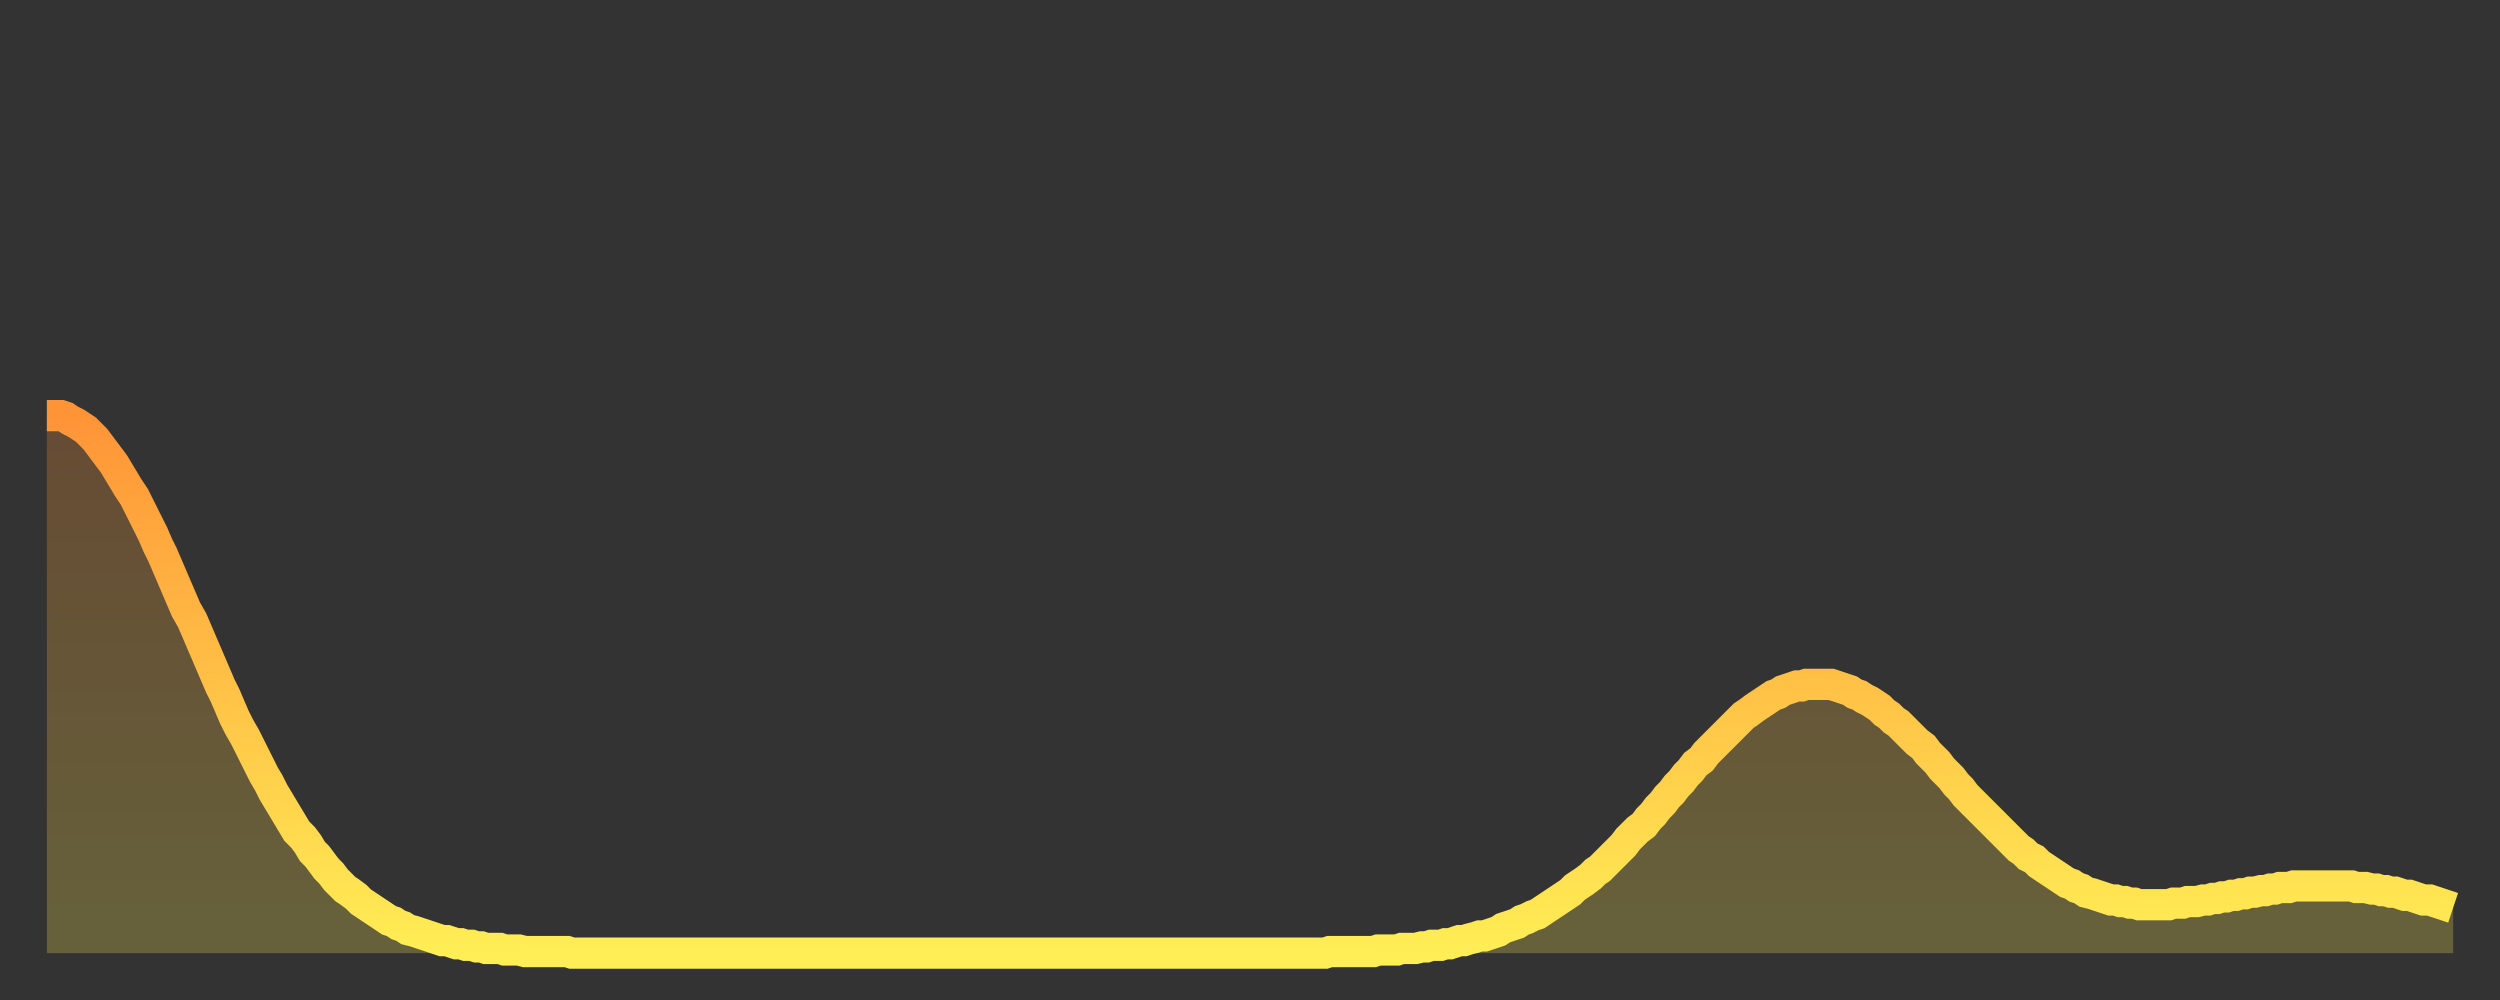 <?xml version="1.0" encoding="utf-8" ?>
<svg baseProfile="full" height="64" version="1.1" width="160" xmlns="http://www.w3.org/2000/svg" xmlns:ev="http://www.w3.org/2001/xml-events" xmlns:xlink="http://www.w3.org/1999/xlink"><rect width="100%" height="100%" fill="#333333" stroke="none"/><defs><linearGradient id="id1848904" x1="0" x2="0" y1="0" y2="1"><stop offset="0%" stop-color="#ff9437" /><stop offset="50%" stop-color="#ffc146" /><stop offset="100%" stop-color="#ffee55" /></linearGradient></defs><g transform="translate(3,3)"><g><path d="M 0.0 23.6 0.3 23.6 0.6 23.6 0.9 23.6 1.2 23.7 1.5 23.9 1.9 24.1 2.2 24.3 2.5 24.5 2.8 24.8 3.1 25.1 3.4 25.5 3.7 25.9 4.0 26.3 4.3 26.7 4.6 27.2 4.9 27.7 5.2 28.2 5.6 28.8 5.9 29.4 6.2 30.0 6.5 30.6 6.8 31.2 7.1 31.9 7.4 32.5 7.7 33.2 8.0 33.9 8.3 34.6 8.6 35.3 8.9 36.0 9.3 36.7 9.6 37.4 9.9 38.1 10.2 38.8 10.5 39.5 10.8 40.2 11.1 40.9 11.4 41.5 11.7 42.2 12.0 42.9 12.3 43.5 12.7 44.2 13.0 44.8 13.3 45.4 13.6 46.0 13.9 46.6 14.2 47.1 14.5 47.7 14.8 48.2 15.1 48.7 15.4 49.2 15.7 49.7 16.0 50.2 16.4 50.6 16.7 51.0 17.0 51.5 17.3 51.8 17.6 52.2 17.9 52.6 18.2 52.9 18.5 53.3 18.8 53.6 19.1 53.9 19.4 54.1 19.8 54.4 20.1 54.7 20.4 54.9 20.7 55.1 21.0 55.3 21.3 55.5 21.6 55.7 21.9 55.9 22.2 56.0 22.5 56.2 22.8 56.3 23.1 56.5 23.5 56.6 23.8 56.7 24.1 56.8 24.4 56.9 24.7 57.0 25.0 57.1 25.3 57.2 25.6 57.2 25.9 57.3 26.2 57.4 26.5 57.4 26.8 57.5 27.2 57.5 27.5 57.6 27.8 57.6 28.1 57.7 28.4 57.7 28.7 57.7 29.0 57.7 29.3 57.8 29.6 57.8 29.9 57.8 30.2 57.8 30.6 57.9 30.9 57.9 31.2 57.9 31.5 57.9 31.8 57.9 32.1 57.9 32.4 57.9 32.7 57.9 33.0 57.9 33.3 57.9 33.6 58.0 33.9 58.0 34.3 58.0 34.6 58.0 34.9 58.0 35.2 58.0 35.5 58.0 35.8 58.0 36.1 58.0 36.4 58.0 36.7 58.0 37.0 58.0 37.3 58.0 37.7 58.0 38.0 58.0 38.3 58.0 38.6 58.0 38.9 58.0 39.2 58.0 39.5 58.0 39.8 58.0 40.1 58.0 40.4 58.0 40.7 58.0 41.0 58.0 41.4 58.0 41.7 58.0 42.0 58.0 42.3 58.0 42.6 58.0 42.9 58.0 43.2 58.0 43.5 58.0 43.8 58.0 44.1 58.0 44.4 58.0 44.7 58.0 45.1 58.0 45.4 58.0 45.7 58.0 46.0 58.0 46.3 58.0 46.6 58.0 46.9 58.0 47.2 58.0 47.5 58.0 47.8 58.0 48.1 58.0 48.5 58.0 48.8 58.0 49.1 58.0 49.4 58.0 49.7 58.0 50.0 58.0 50.3 58.0 50.6 58.0 50.9 58.0 51.2 58.0 51.5 58.0 51.8 58.0 52.2 58.0 52.5 58.0 52.8 58.0 53.1 58.0 53.4 58.0 53.7 58.0 54.0 58.0 54.3 58.0 54.6 58.0 54.9 58.0 55.2 58.0 55.6 58.0 55.9 58.0 56.2 58.0 56.5 58.0 56.8 58.0 57.1 58.0 57.4 58.0 57.7 58.0 58.0 58.0 58.3 58.0 58.6 58.0 58.9 58.0 59.3 58.0 59.6 58.0 59.9 58.0 60.2 58.0 60.5 58.0 60.8 58.0 61.1 58.0 61.4 58.0 61.7 58.0 62.0 58.0 62.3 58.0 62.6 58.0 63.0 58.0 63.3 58.0 63.6 58.0 63.9 58.0 64.2 58.0 64.5 58.0 64.8 58.0 65.1 58.0 65.4 58.0 65.7 58.0 66.0 58.0 66.4 58.0 66.7 58.0 67.0 58.0 67.3 58.0 67.6 58.0 67.9 58.0 68.2 58.0 68.5 58.0 68.8 58.0 69.1 58.0 69.4 58.0 69.7 58.0 70.1 58.0 70.4 58.0 70.7 58.0 71.0 58.0 71.3 58.0 71.6 58.0 71.9 58.0 72.2 58.0 72.5 58.0 72.8 58.0 73.1 58.0 73.5 58.0 73.8 58.0 74.1 58.0 74.4 58.0 74.7 58.0 75.0 58.0 75.3 58.0 75.6 58.0 75.9 58.0 76.2 58.0 76.5 58.0 76.8 58.0 77.2 58.0 77.5 58.0 77.8 58.0 78.1 58.0 78.4 58.0 78.7 58.0 79.0 58.0 79.3 58.0 79.6 58.0 79.9 58.0 80.2 58.0 80.5 58.0 80.9 58.0 81.2 58.0 81.5 58.0 81.8 58.0 82.1 57.9 82.4 57.9 82.7 57.9 83.0 57.9 83.3 57.9 83.6 57.9 83.9 57.9 84.3 57.9 84.6 57.9 84.9 57.9 85.2 57.8 85.5 57.8 85.8 57.8 86.1 57.8 86.4 57.8 86.7 57.7 87.0 57.7 87.3 57.7 87.6 57.7 88.0 57.6 88.3 57.6 88.6 57.5 88.9 57.5 89.2 57.5 89.5 57.4 89.8 57.4 90.1 57.3 90.4 57.2 90.7 57.2 91.0 57.1 91.4 57.0 91.7 56.9 92.0 56.9 92.3 56.8 92.6 56.7 92.9 56.6 93.2 56.4 93.5 56.3 93.8 56.2 94.1 56.1 94.4 55.9 94.7 55.8 95.1 55.6 95.4 55.5 95.7 55.3 96.0 55.1 96.3 54.9 96.6 54.7 96.9 54.5 97.2 54.3 97.5 54.1 97.8 53.8 98.1 53.6 98.4 53.4 98.8 53.1 99.1 52.8 99.4 52.6 99.7 52.3 100.0 52.0 100.3 51.7 100.6 51.4 100.9 51.1 101.2 50.7 101.5 50.4 101.8 50.1 102.2 49.8 102.5 49.4 102.8 49.1 103.1 48.7 103.4 48.4 103.7 48.0 104.0 47.7 104.3 47.3 104.6 47.0 104.9 46.6 105.2 46.3 105.5 45.9 105.9 45.6 106.2 45.2 106.5 44.9 106.8 44.6 107.1 44.3 107.4 44.0 107.7 43.7 108.0 43.4 108.3 43.1 108.6 42.8 108.9 42.6 109.3 42.3 109.6 42.1 109.9 41.9 110.2 41.7 110.5 41.5 110.8 41.4 111.1 41.2 111.4 41.1 111.7 41.0 112.0 40.9 112.3 40.9 112.6 40.8 113.0 40.8 113.3 40.8 113.6 40.8 113.9 40.8 114.2 40.8 114.5 40.9 114.8 41.0 115.1 41.1 115.4 41.2 115.7 41.4 116.0 41.5 116.3 41.7 116.7 41.9 117.0 42.1 117.3 42.3 117.6 42.6 117.9 42.8 118.2 43.1 118.5 43.3 118.8 43.6 119.1 43.9 119.4 44.2 119.7 44.5 120.1 44.8 120.4 45.2 120.7 45.5 121.0 45.8 121.3 46.2 121.6 46.5 121.9 46.8 122.2 47.2 122.5 47.5 122.8 47.9 123.1 48.2 123.4 48.5 123.8 48.9 124.1 49.2 124.4 49.5 124.7 49.8 125.0 50.1 125.3 50.4 125.6 50.7 125.9 51.0 126.2 51.3 126.5 51.5 126.8 51.8 127.2 52.0 127.5 52.3 127.8 52.5 128.1 52.7 128.4 52.9 128.7 53.1 129.0 53.3 129.3 53.5 129.6 53.6 129.9 53.8 130.2 53.9 130.5 54.1 130.9 54.2 131.2 54.3 131.5 54.4 131.8 54.5 132.1 54.6 132.4 54.6 132.7 54.7 133.0 54.7 133.3 54.8 133.6 54.8 133.9 54.9 134.2 54.9 134.6 54.9 134.9 54.9 135.2 54.9 135.5 54.9 135.8 54.9 136.1 54.8 136.4 54.8 136.7 54.8 137.0 54.7 137.3 54.7 137.6 54.7 138.0 54.6 138.3 54.6 138.6 54.5 138.9 54.5 139.2 54.4 139.5 54.4 139.8 54.3 140.1 54.3 140.4 54.2 140.7 54.2 141.0 54.1 141.3 54.1 141.7 54.0 142.0 54.0 142.3 53.9 142.6 53.9 142.9 53.8 143.2 53.8 143.5 53.8 143.8 53.7 144.1 53.7 144.4 53.7 144.7 53.7 145.1 53.7 145.4 53.7 145.7 53.7 146.0 53.7 146.3 53.7 146.6 53.7 146.9 53.7 147.2 53.7 147.5 53.7 147.8 53.8 148.1 53.8 148.4 53.8 148.8 53.9 149.1 53.9 149.4 54.0 149.7 54.0 150.0 54.1 150.3 54.1 150.6 54.2 150.9 54.3 151.2 54.3 151.5 54.4 151.8 54.5 152.1 54.6 152.5 54.6 152.8 54.7 153.1 54.8 153.4 54.9 153.7 55.0 154.0 55.1" fill="none" id="graph-curve" opacity="1" stroke="url(#id1848904)" stroke-width="2" /><path d="M 0 58 L 0.0 23.6 0.3 23.6 0.6 23.6 0.9 23.6 1.2 23.7 1.5 23.9 1.9 24.1 2.2 24.3 2.5 24.5 2.8 24.8 3.1 25.1 3.4 25.5 3.7 25.9 4.0 26.3 4.3 26.7 4.6 27.2 4.9 27.7 5.2 28.2 5.6 28.8 5.9 29.4 6.2 30.0 6.5 30.6 6.8 31.2 7.1 31.9 7.4 32.5 7.7 33.2 8.0 33.9 8.3 34.6 8.6 35.3 8.9 36.0 9.3 36.7 9.6 37.4 9.9 38.1 10.2 38.8 10.5 39.5 10.8 40.2 11.1 40.9 11.4 41.5 11.7 42.2 12.0 42.9 12.3 43.5 12.7 44.2 13.0 44.8 13.3 45.4 13.6 46.0 13.9 46.6 14.2 47.1 14.5 47.7 14.8 48.2 15.1 48.7 15.4 49.2 15.7 49.7 16.0 50.2 16.4 50.6 16.7 51.0 17.0 51.5 17.3 51.8 17.6 52.2 17.9 52.6 18.2 52.9 18.5 53.3 18.8 53.6 19.1 53.9 19.4 54.1 19.8 54.4 20.1 54.7 20.4 54.9 20.7 55.1 21.0 55.3 21.3 55.5 21.6 55.7 21.9 55.9 22.2 56.0 22.5 56.2 22.8 56.3 23.1 56.5 23.5 56.6 23.8 56.7 24.1 56.8 24.4 56.9 24.7 57.0 25.0 57.1 25.3 57.2 25.6 57.2 25.9 57.3 26.2 57.4 26.5 57.4 26.8 57.5 27.2 57.5 27.5 57.6 27.8 57.6 28.1 57.7 28.4 57.7 28.7 57.7 29.0 57.7 29.3 57.8 29.6 57.8 29.9 57.8 30.2 57.8 30.6 57.9 30.9 57.9 31.2 57.9 31.5 57.9 31.8 57.9 32.1 57.9 32.4 57.9 32.7 57.9 33.0 57.9 33.3 57.9 33.6 58.0 33.9 58.0 34.3 58.0 34.6 58.0 34.9 58.0 35.2 58.0 35.5 58.0 35.8 58.0 36.1 58.0 36.4 58.0 36.7 58.0 37.0 58.0 37.3 58.0 37.7 58.0 38.0 58.0 38.3 58.0 38.6 58.0 38.9 58.0 39.2 58.0 39.5 58.0 39.8 58.0 40.1 58.0 40.4 58.0 40.7 58.0 41.0 58.0 41.4 58.0 41.7 58.0 42.0 58.0 42.3 58.0 42.6 58.0 42.9 58.0 43.2 58.0 43.5 58.0 43.8 58.0 44.1 58.0 44.4 58.0 44.7 58.0 45.1 58.0 45.4 58.0 45.7 58.0 46.0 58.0 46.3 58.0 46.6 58.0 46.9 58.0 47.2 58.0 47.5 58.0 47.8 58.0 48.1 58.0 48.5 58.0 48.8 58.0 49.1 58.0 49.4 58.0 49.7 58.0 50.0 58.0 50.3 58.0 50.6 58.0 50.9 58.0 51.2 58.0 51.5 58.0 51.8 58.0 52.2 58.0 52.5 58.0 52.8 58.0 53.1 58.0 53.4 58.0 53.7 58.0 54.0 58.0 54.3 58.0 54.6 58.0 54.9 58.0 55.2 58.0 55.6 58.0 55.9 58.0 56.2 58.0 56.5 58.0 56.8 58.0 57.1 58.0 57.4 58.0 57.7 58.0 58.0 58.0 58.3 58.0 58.6 58.0 58.9 58.0 59.3 58.0 59.6 58.0 59.9 58.0 60.2 58.0 60.5 58.0 60.8 58.0 61.1 58.0 61.4 58.0 61.7 58.0 62.0 58.0 62.3 58.0 62.6 58.0 63.0 58.0 63.3 58.0 63.6 58.0 63.9 58.0 64.2 58.0 64.5 58.0 64.8 58.0 65.1 58.0 65.4 58.0 65.7 58.0 66.0 58.0 66.4 58.0 66.7 58.0 67.0 58.0 67.3 58.0 67.6 58.0 67.9 58.0 68.2 58.0 68.5 58.0 68.8 58.0 69.1 58.0 69.4 58.0 69.7 58.0 70.1 58.0 70.4 58.0 70.7 58.0 71.0 58.0 71.3 58.0 71.6 58.0 71.9 58.0 72.2 58.0 72.5 58.0 72.8 58.0 73.1 58.0 73.5 58.0 73.8 58.0 74.1 58.0 74.4 58.0 74.7 58.0 75.0 58.0 75.3 58.0 75.6 58.0 75.9 58.0 76.2 58.0 76.5 58.0 76.8 58.0 77.2 58.0 77.5 58.0 77.8 58.0 78.1 58.0 78.4 58.0 78.7 58.0 79.0 58.0 79.3 58.0 79.6 58.0 79.9 58.0 80.2 58.0 80.5 58.0 80.9 58.0 81.2 58.0 81.5 58.0 81.8 58.0 82.1 57.9 82.4 57.9 82.7 57.9 83.0 57.9 83.3 57.9 83.6 57.9 83.9 57.9 84.3 57.9 84.6 57.9 84.9 57.9 85.2 57.8 85.5 57.8 85.8 57.8 86.1 57.8 86.4 57.8 86.7 57.7 87.0 57.7 87.3 57.7 87.6 57.7 88.0 57.6 88.3 57.6 88.6 57.5 88.9 57.5 89.2 57.5 89.5 57.4 89.8 57.4 90.1 57.3 90.4 57.2 90.7 57.2 91.0 57.1 91.4 57.0 91.7 56.9 92.0 56.9 92.3 56.8 92.6 56.7 92.9 56.6 93.2 56.4 93.5 56.3 93.8 56.2 94.1 56.1 94.4 55.9 94.7 55.8 95.1 55.6 95.4 55.5 95.7 55.3 96.0 55.1 96.3 54.9 96.6 54.7 96.9 54.5 97.2 54.3 97.5 54.1 97.8 53.8 98.1 53.6 98.4 53.4 98.8 53.1 99.1 52.8 99.4 52.6 99.7 52.3 100.0 52.0 100.3 51.7 100.6 51.4 100.9 51.1 101.2 50.7 101.5 50.4 101.8 50.1 102.2 49.8 102.5 49.4 102.8 49.1 103.1 48.7 103.4 48.4 103.7 48.0 104.0 47.7 104.3 47.3 104.6 47.0 104.9 46.6 105.2 46.3 105.5 45.9 105.9 45.6 106.2 45.2 106.5 44.9 106.8 44.6 107.1 44.3 107.4 44.0 107.7 43.7 108.0 43.4 108.3 43.1 108.6 42.8 108.9 42.6 109.3 42.3 109.6 42.1 109.9 41.9 110.2 41.7 110.5 41.5 110.8 41.4 111.1 41.2 111.4 41.1 111.7 41.0 112.0 40.9 112.3 40.9 112.6 40.8 113.0 40.8 113.3 40.8 113.6 40.8 113.9 40.8 114.2 40.8 114.5 40.9 114.8 41.0 115.1 41.1 115.4 41.2 115.7 41.4 116.0 41.5 116.3 41.7 116.7 41.9 117.0 42.1 117.3 42.3 117.6 42.6 117.9 42.8 118.2 43.1 118.5 43.3 118.8 43.6 119.1 43.9 119.4 44.2 119.7 44.5 120.1 44.8 120.4 45.2 120.7 45.5 121.0 45.8 121.3 46.2 121.6 46.5 121.9 46.8 122.2 47.2 122.5 47.5 122.8 47.9 123.1 48.2 123.4 48.5 123.8 48.9 124.1 49.2 124.4 49.5 124.7 49.8 125.0 50.1 125.3 50.4 125.6 50.7 125.9 51.0 126.2 51.3 126.5 51.5 126.8 51.8 127.2 52.0 127.5 52.3 127.8 52.5 128.1 52.7 128.4 52.9 128.7 53.1 129.0 53.3 129.3 53.5 129.6 53.6 129.9 53.8 130.2 53.9 130.5 54.1 130.9 54.2 131.2 54.3 131.5 54.4 131.8 54.5 132.1 54.6 132.4 54.6 132.7 54.7 133.0 54.7 133.3 54.8 133.6 54.8 133.9 54.9 134.2 54.9 134.6 54.9 134.9 54.9 135.2 54.9 135.5 54.9 135.8 54.9 136.1 54.8 136.4 54.8 136.7 54.8 137.0 54.7 137.3 54.7 137.6 54.7 138.0 54.6 138.3 54.6 138.6 54.5 138.9 54.5 139.2 54.4 139.5 54.4 139.8 54.3 140.1 54.3 140.4 54.2 140.7 54.2 141.0 54.1 141.3 54.1 141.7 54.0 142.0 54.0 142.3 53.9 142.6 53.9 142.9 53.8 143.2 53.8 143.5 53.8 143.8 53.7 144.1 53.7 144.4 53.7 144.7 53.7 145.1 53.7 145.4 53.7 145.7 53.7 146.0 53.7 146.3 53.7 146.6 53.7 146.9 53.7 147.2 53.7 147.5 53.7 147.8 53.8 148.1 53.8 148.4 53.8 148.8 53.9 149.1 53.9 149.4 54.0 149.7 54.0 150.0 54.1 150.3 54.1 150.6 54.2 150.9 54.3 151.2 54.3 151.5 54.4 151.8 54.5 152.1 54.6 152.5 54.6 152.8 54.7 153.1 54.8 153.4 54.9 153.7 55.0 154.0 55.1 154 58" fill="url(#id1848904)" fill-opacity=".25" id="graph-shadow" /></g></g></svg>